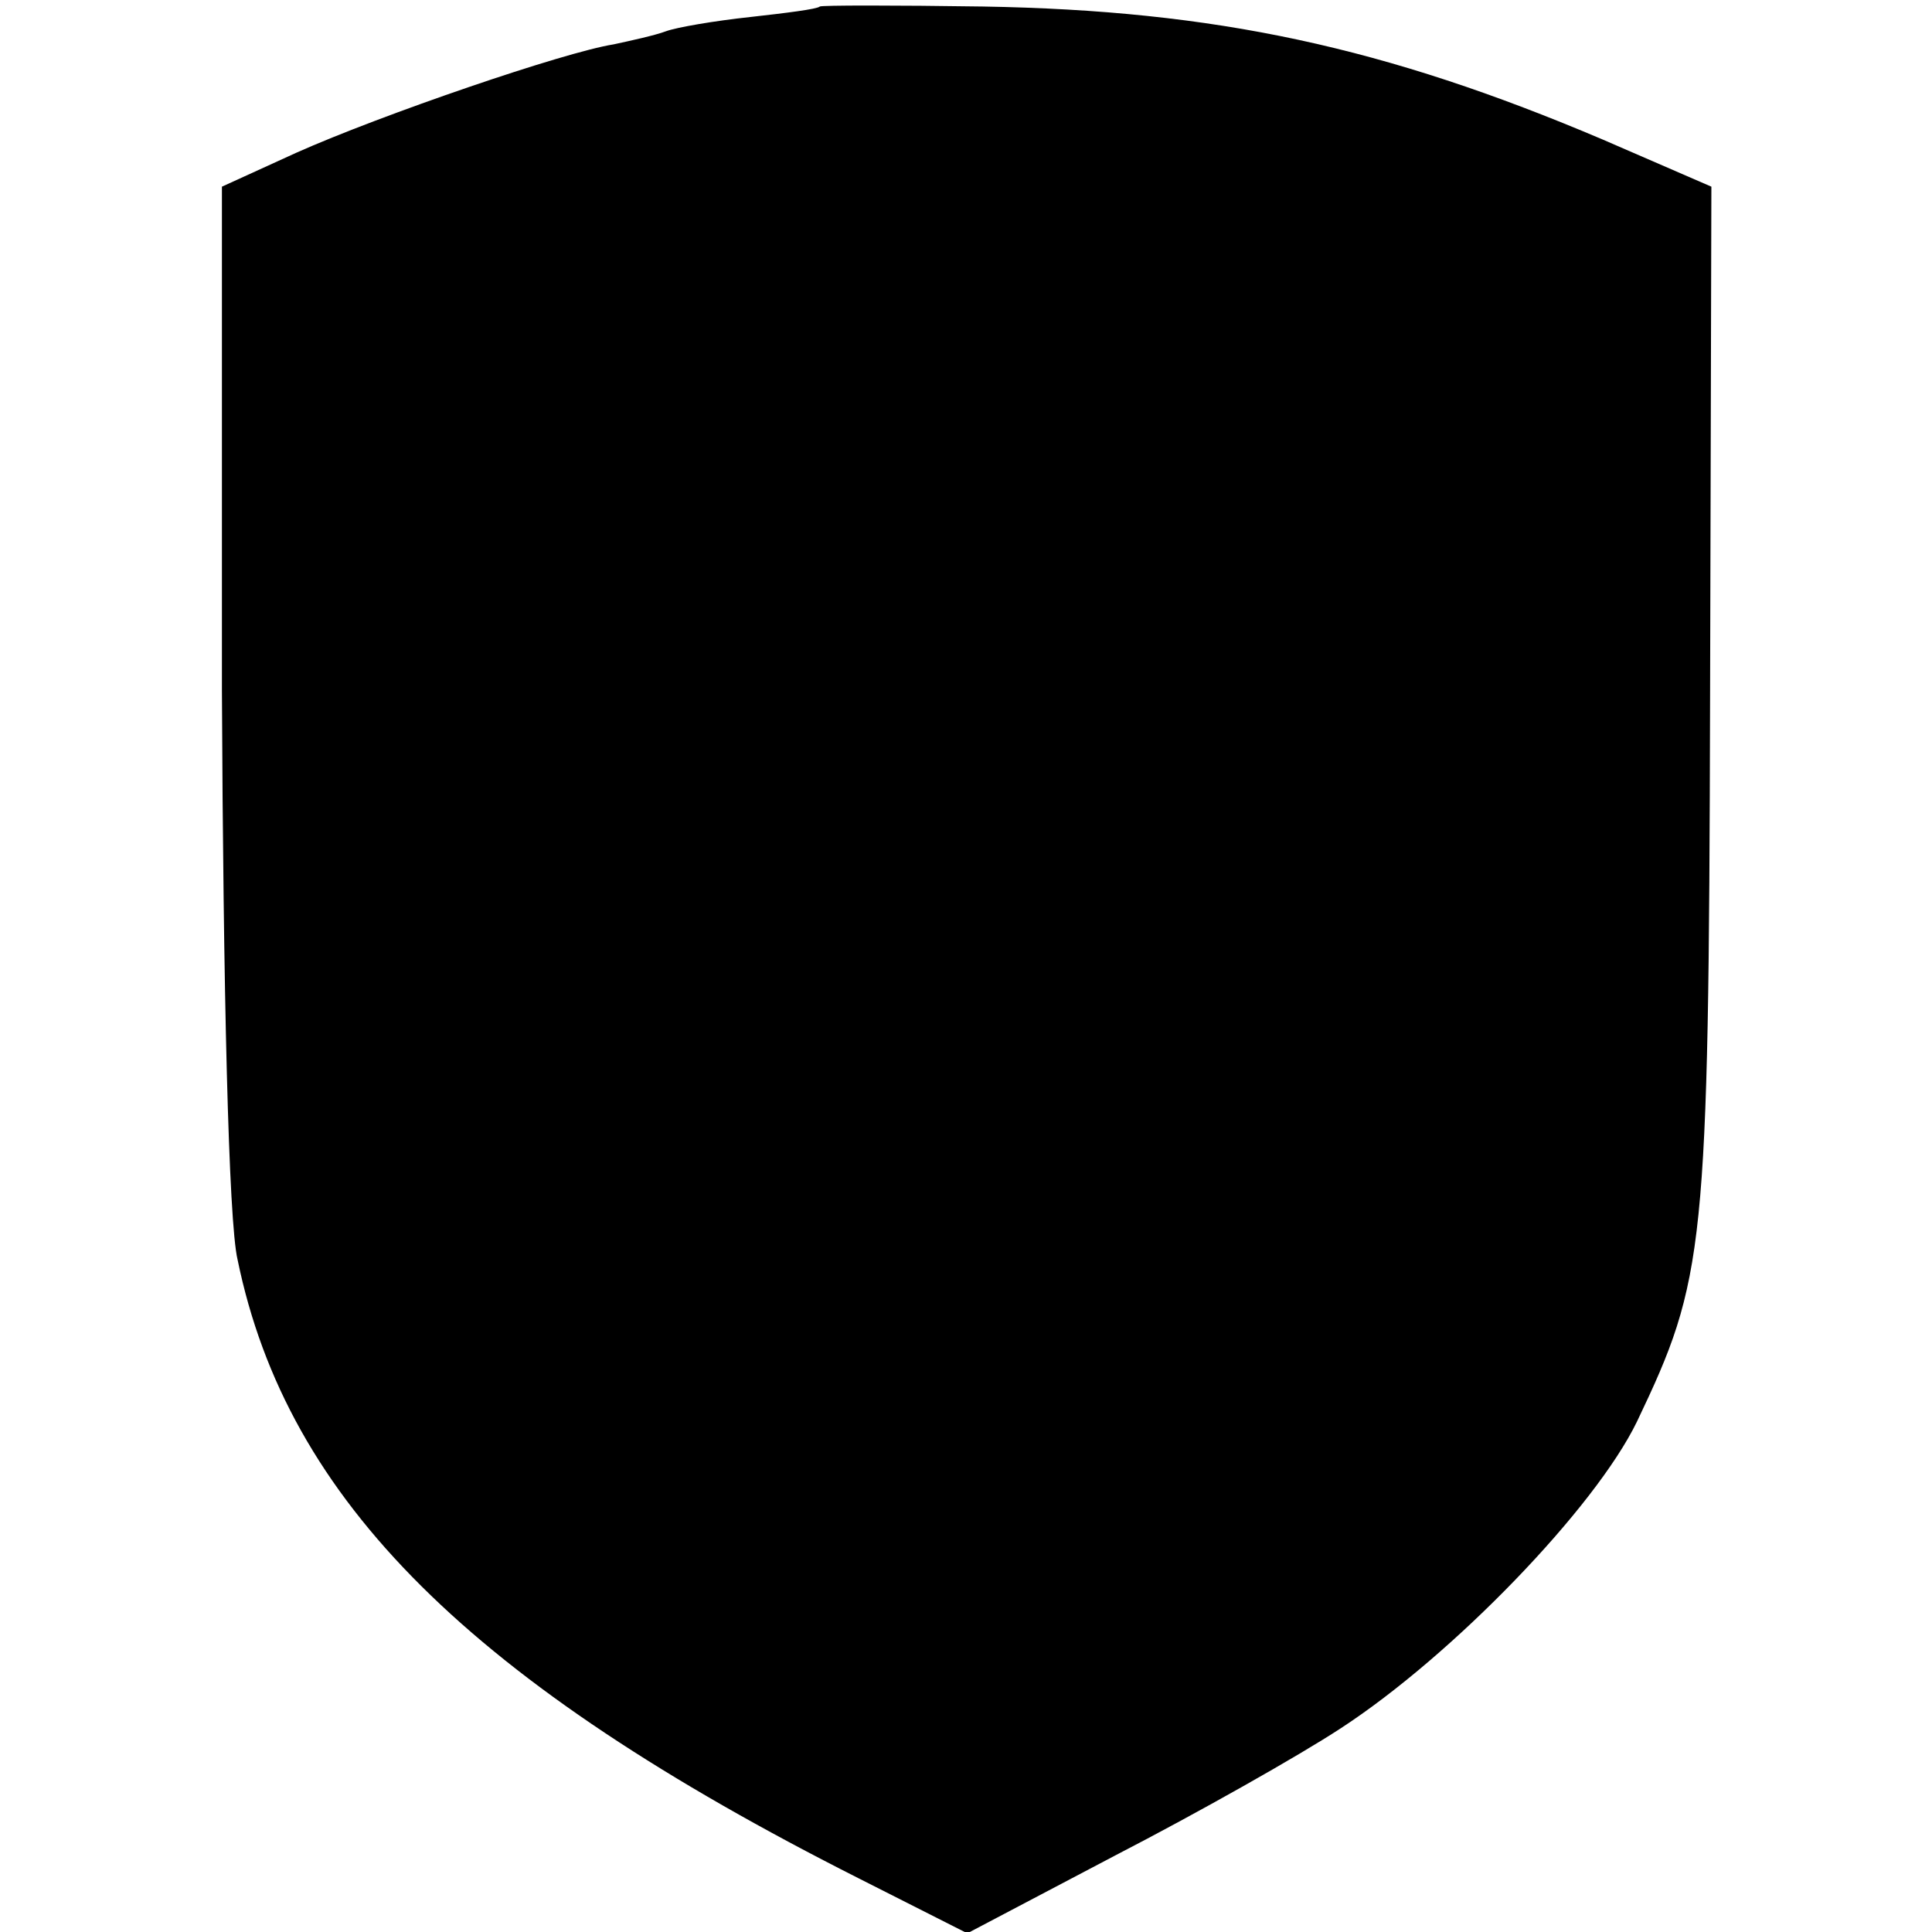 <?xml version="1.0" standalone="no"?>
<!DOCTYPE svg PUBLIC "-//W3C//DTD SVG 20010904//EN"
 "http://www.w3.org/TR/2001/REC-SVG-20010904/DTD/svg10.dtd">
<svg version="1.0" xmlns="http://www.w3.org/2000/svg"
 width="148pt" height="148pt" viewBox="0 0 148 148"
 preserveAspectRatio="xMidYMid meet">
<g transform="translate(0,148) scale(0.1,-0.1)"
fill="#000000" stroke="none">
<path d="M628 1475 c-2 -2 -26 -5 -53 -8 -28 -3 -57 -8 -65 -11 -8 -3 -26 -7
-40 -10 -38 -6 -178 -54 -243 -83 l-57 -26 0 -386 c1 -227 5 -407 12 -436 38
-185 179 -324 476 -474 l83 -42 114 60 c62 32 140 76 172 97 86 56 195 169
227 235 52 109 55 130 56 554 l1 392 -83 36 c-167 71 -297 99 -475 102 -67 1
-124 1 -125 0z"/>
</g>
</svg>

